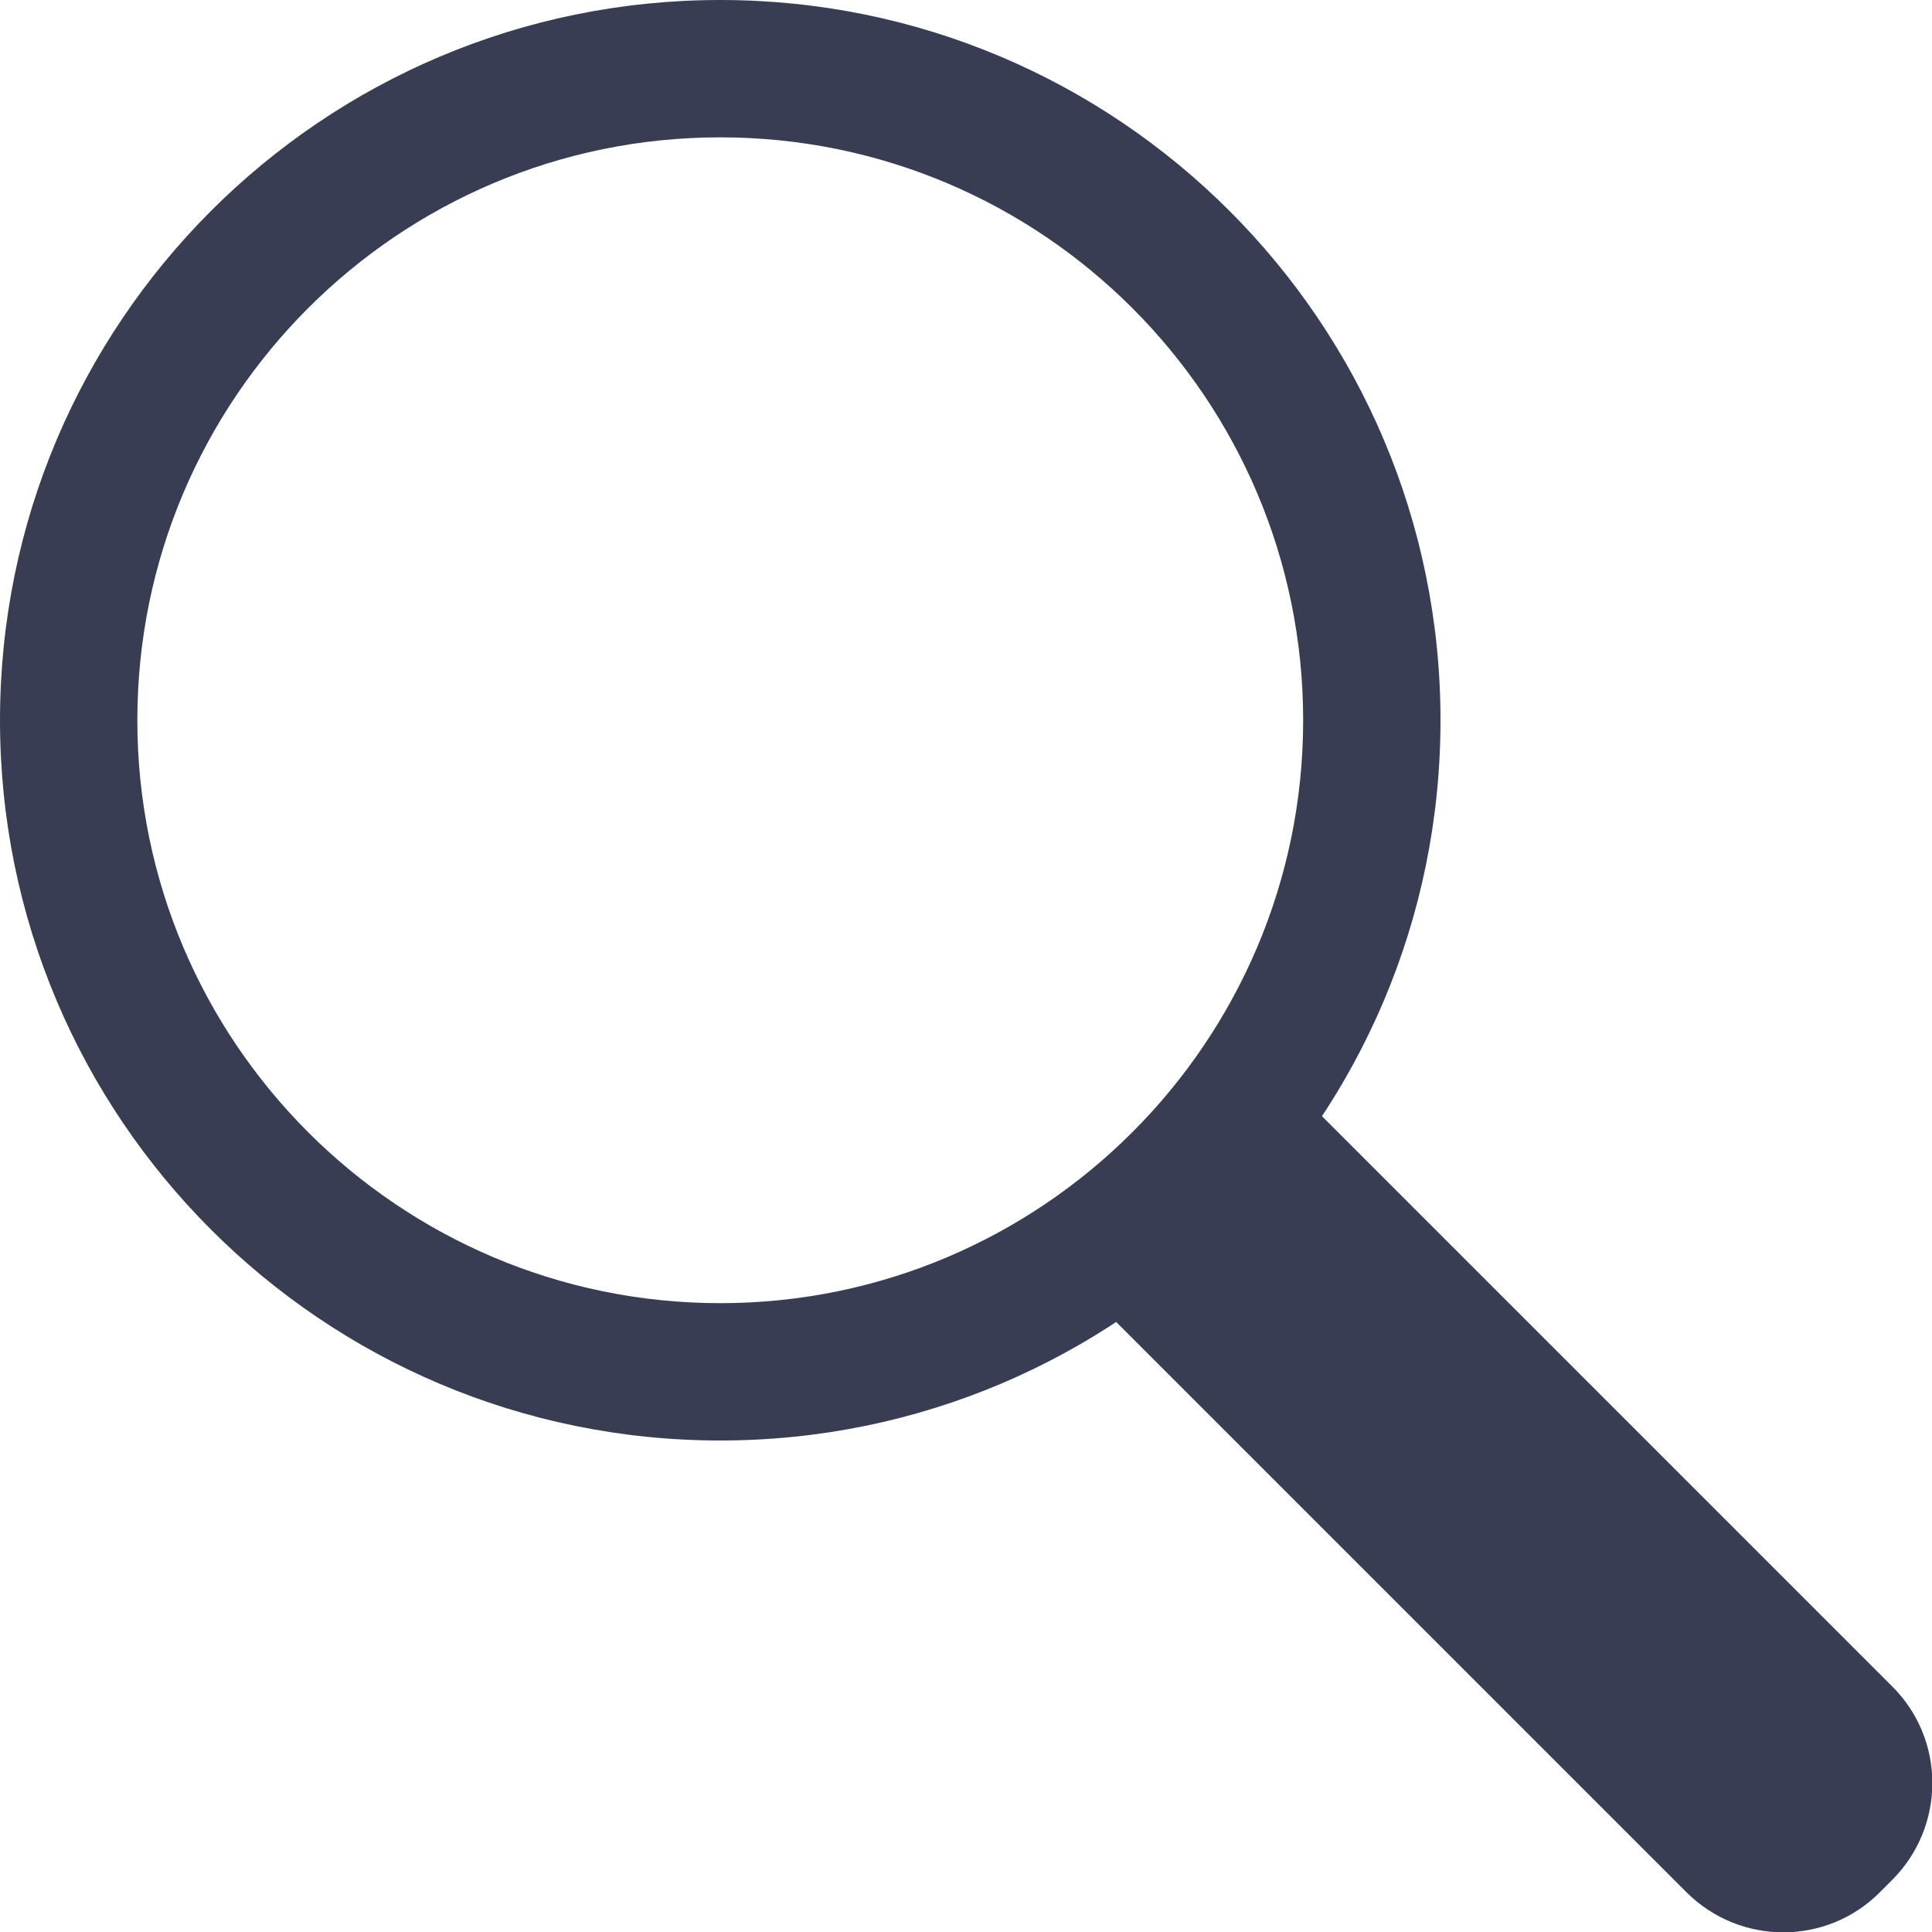 <?xml version="1.0" encoding="UTF-8"?> <svg xmlns="http://www.w3.org/2000/svg" id="_Слой_2" data-name="Слой 2" viewBox="0 0 42.06 42.06"> <defs> <style> .cls-1 { fill: #383d54; } </style> </defs> <g id="Layer_1" data-name="Layer 1"> <g> <path class="cls-1" d="M15.68,0C7.02,0,0,7.02,0,15.68s7.02,15.68,15.68,15.68,15.68-7.02,15.68-15.68S24.34,0,15.68,0Zm0,28.37c-7,0-12.69-5.69-12.69-12.69S8.67,2.99,15.68,2.99s12.69,5.69,12.69,12.69-5.69,12.69-12.69,12.69Z"></path> <path class="cls-1" d="M23.89,28.37l12.82,12.82c1.17,1.17,3.06,1.17,4.22,0l.26-.26c1.17-1.17,1.17-3.06,0-4.22l-12.82-12.82"></path> </g> </g> </svg> 